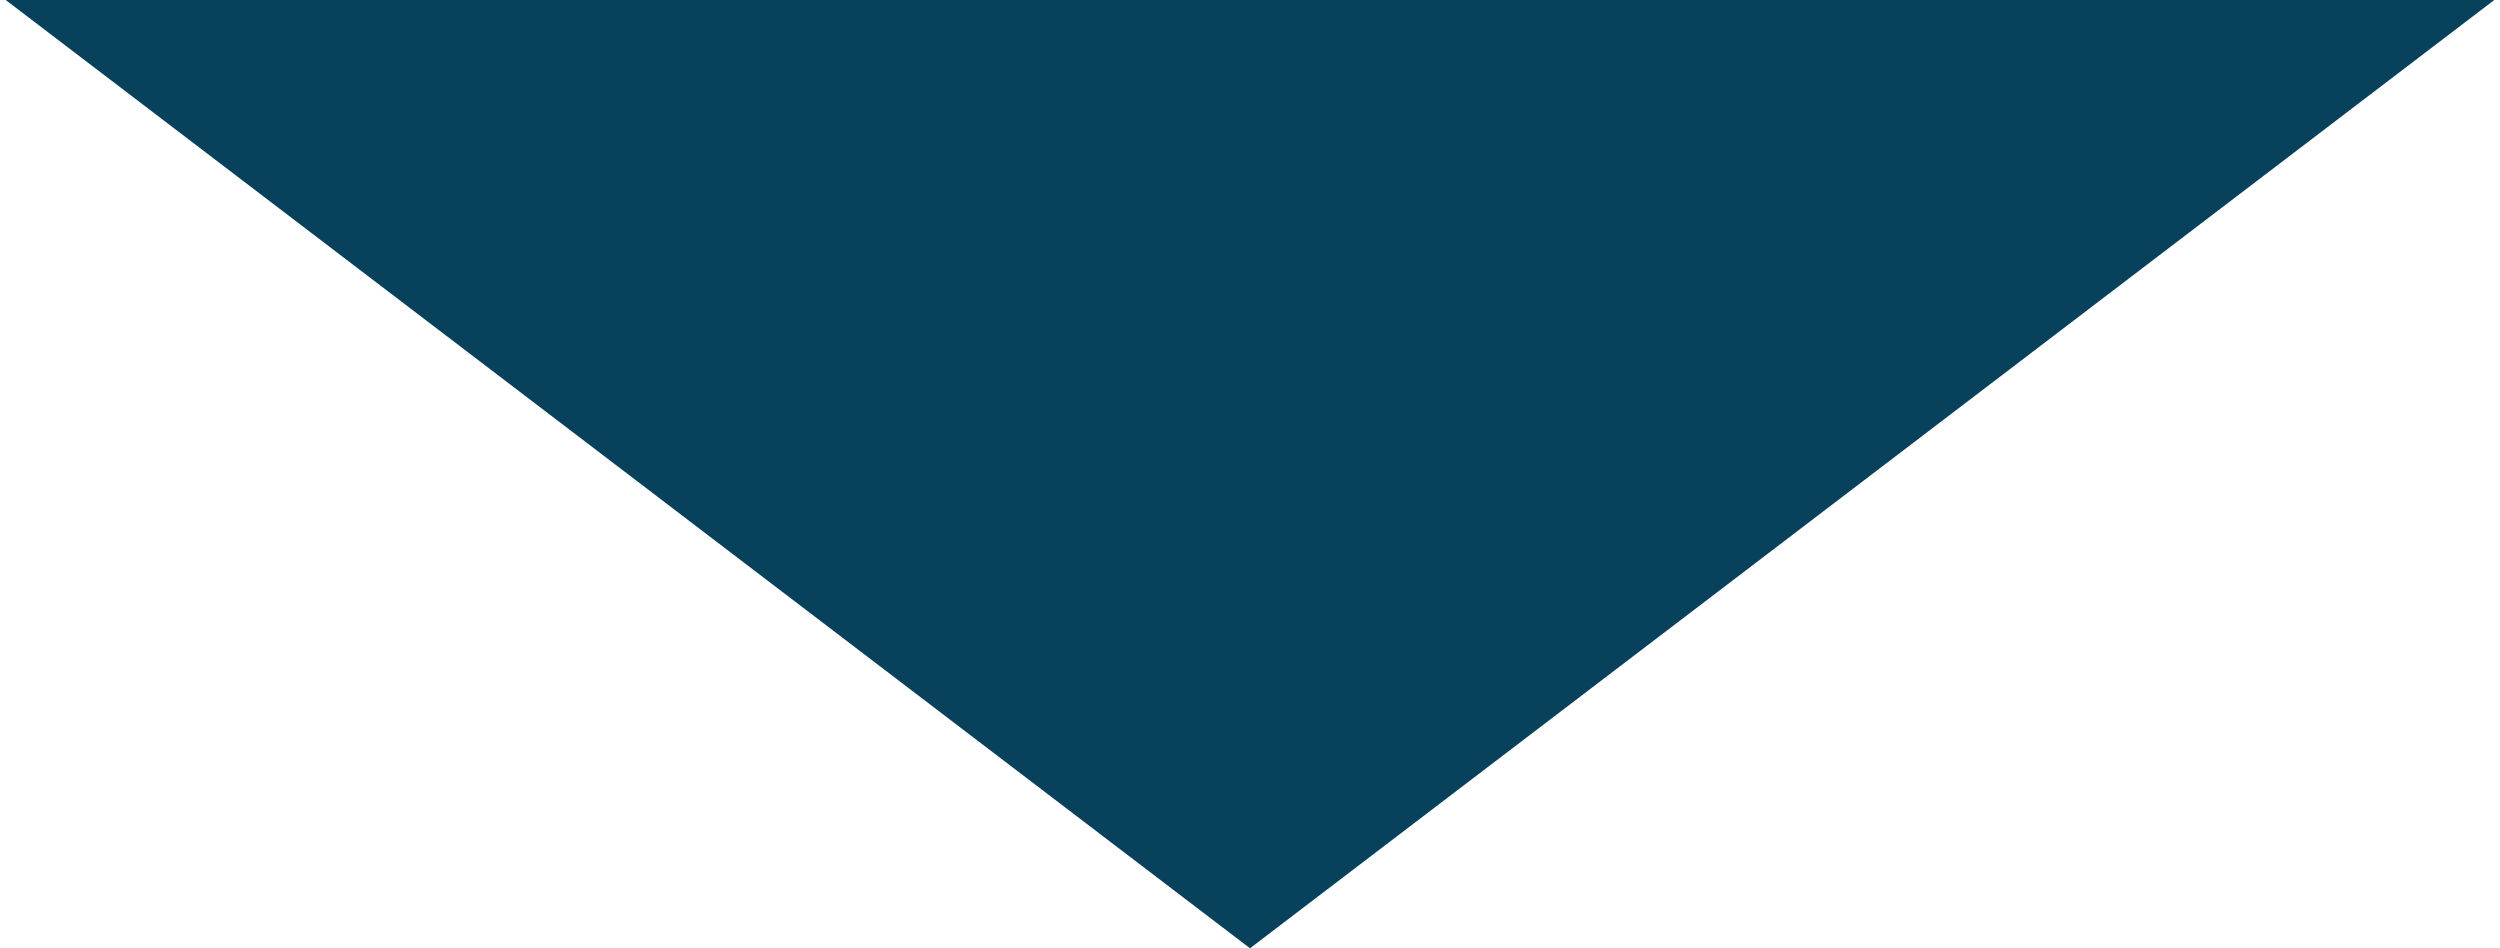 <?xml version="1.0" encoding="UTF-8"?> <svg xmlns="http://www.w3.org/2000/svg" width="174" height="66" viewBox="0 0 174 66" fill="none"> <path d="M87 66L0.397 0L173.603 0L87 66Z" fill="#08415C"></path> </svg> 